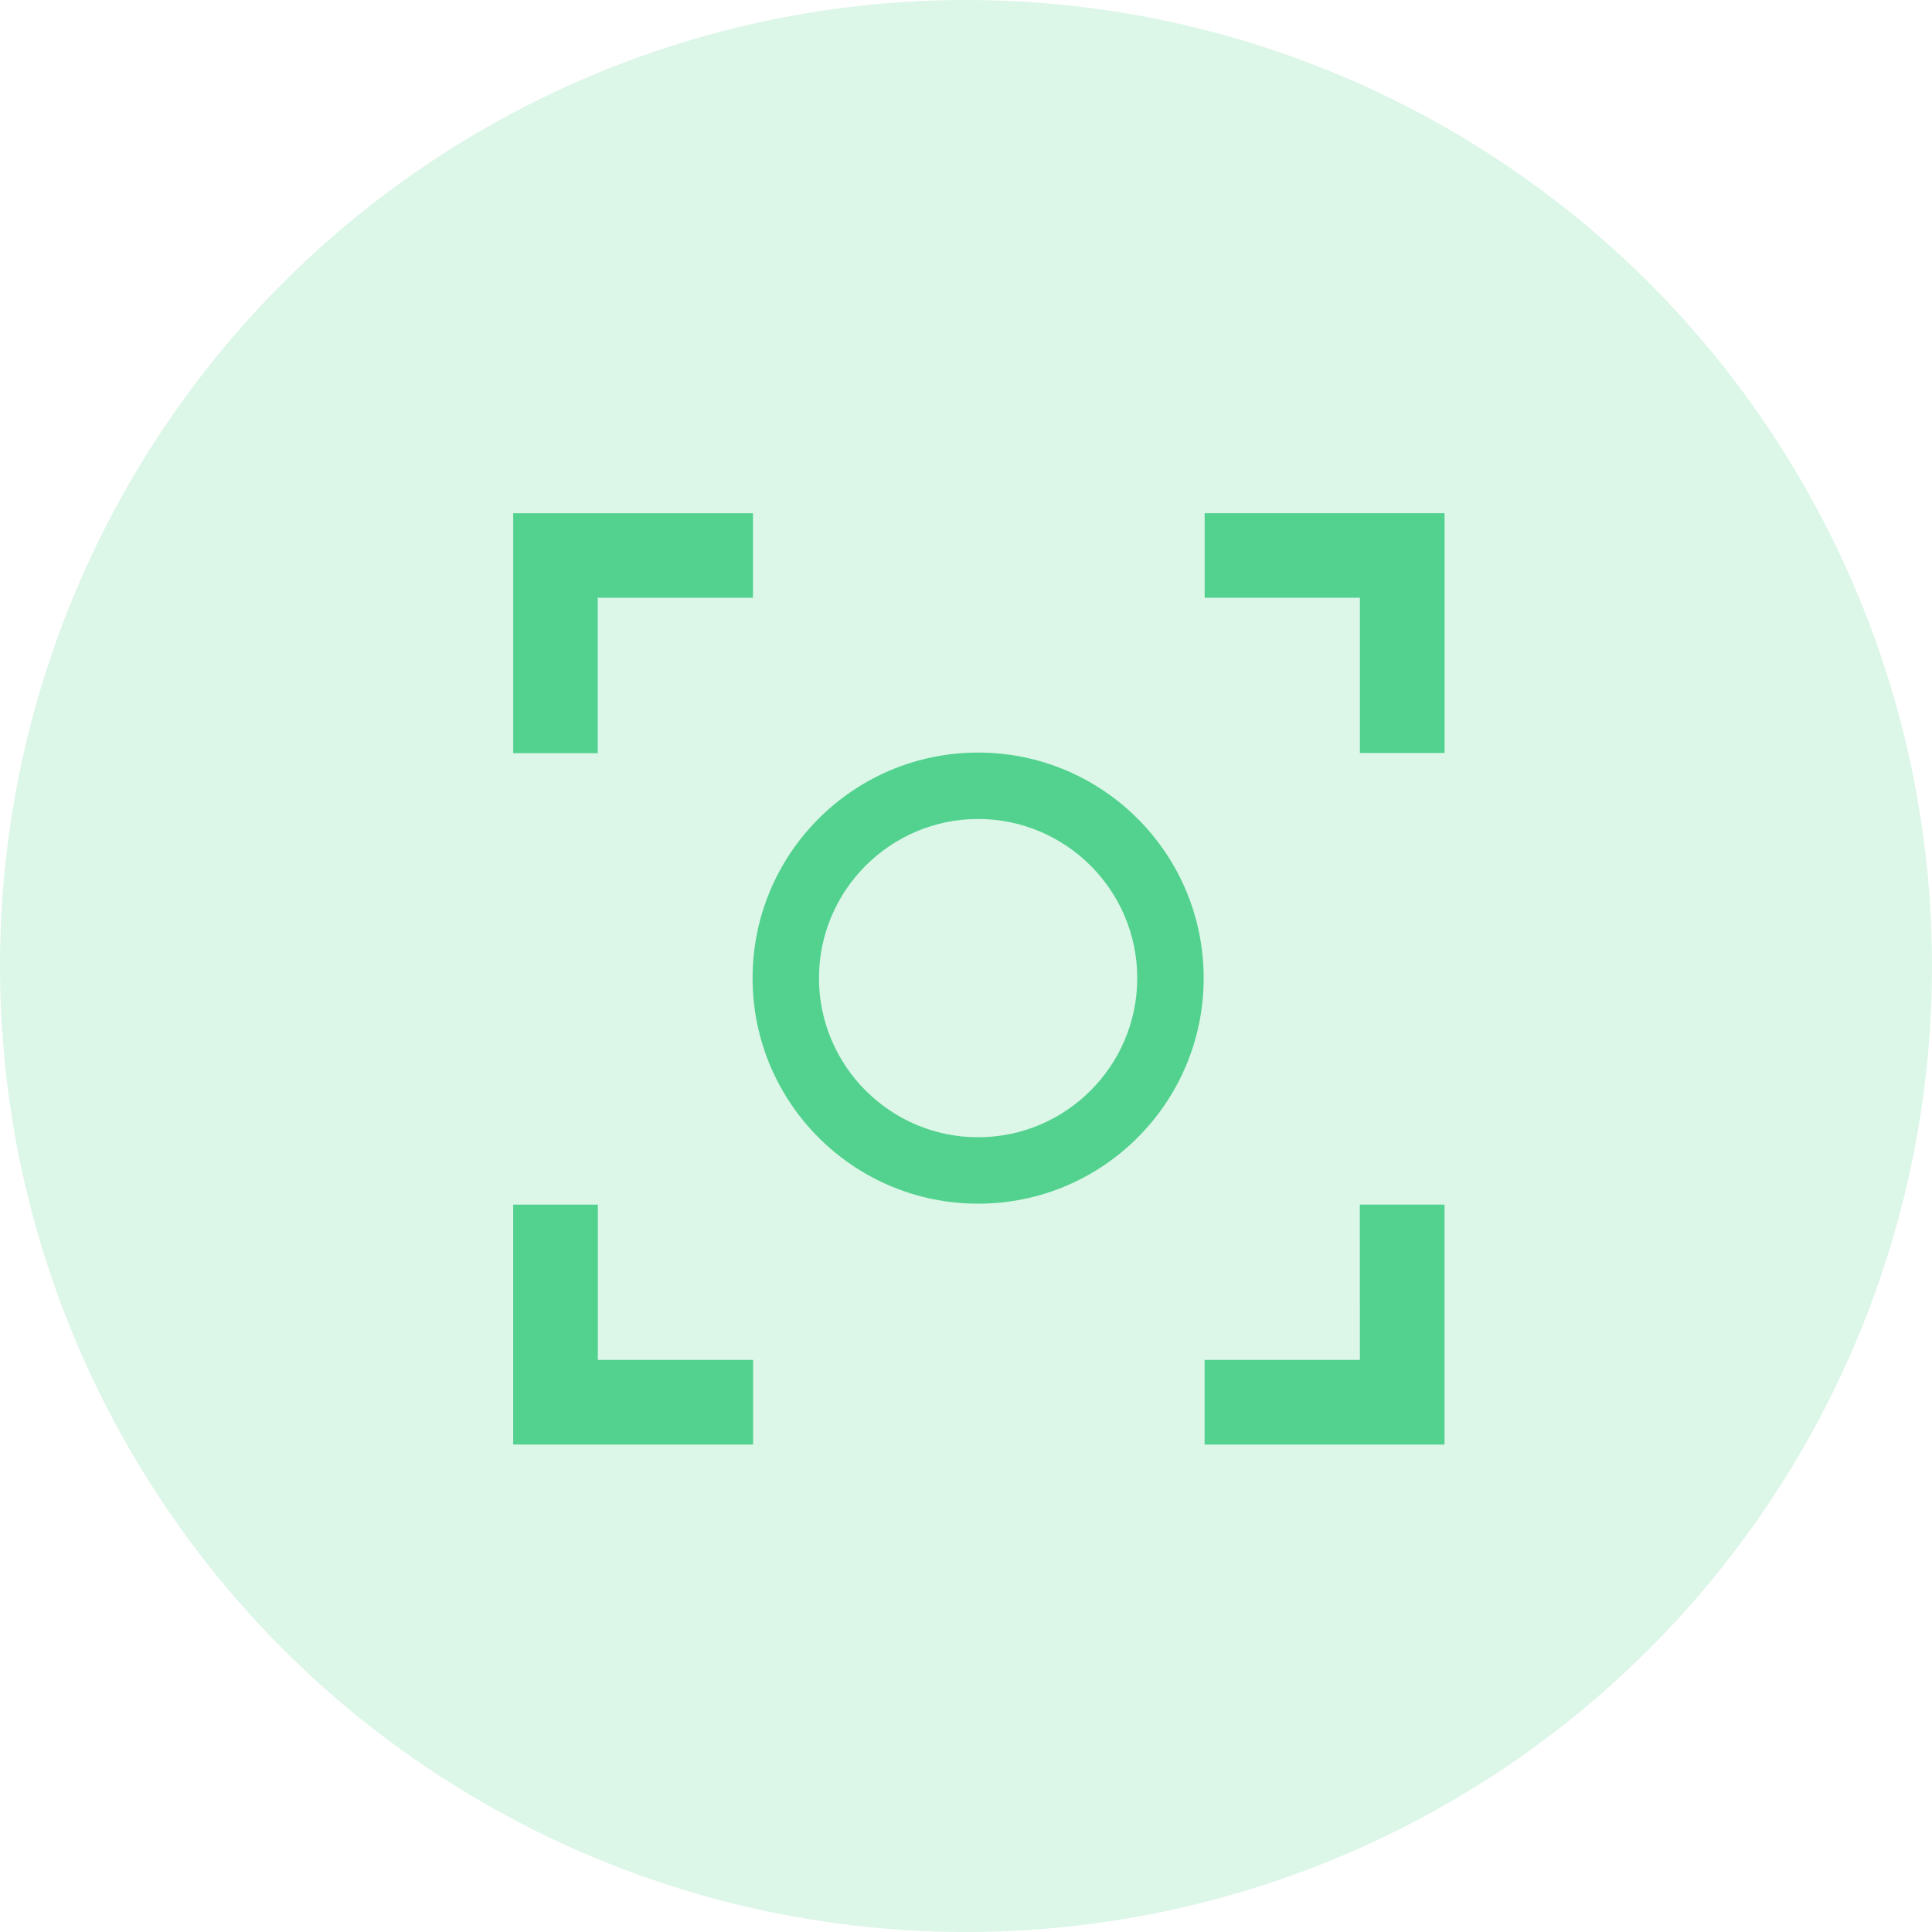<svg xmlns="http://www.w3.org/2000/svg" width="64" height="64" viewBox="0 0 64 64"><g id="quick-remediation-icon" transform="translate(-1004 -4045)"><circle id="Ellipse_649" data-name="Ellipse 649" cx="32" cy="32" r="32" transform="translate(1004 4045)" fill="rgba(82,210,142,0.2)"></circle><g id="Group_180507" data-name="Group 180507" transform="translate(0.878 0.878)"><g id="Group_180505" data-name="Group 180505" transform="translate(1020.122 4061.122)"><path id="Path_146853" data-name="Path 146853" d="M439.6,98h5.142v5.142h2.805V95.2H439.6Z" transform="translate(-416.694 -95.199)" fill="#52d28e"></path><path id="Path_146854" data-name="Path 146854" d="M168,98h5.142V95.2H165.2v7.947H168Z" transform="translate(-165.199 -95.198)" fill="#52d28e"></path><path id="Path_146855" data-name="Path 146855" d="M173.147,374.744h-5.142V369.6H165.2v7.947h7.947Z" transform="translate(-165.2 -346.695)" fill="#52d28e"></path><path id="Path_146856" data-name="Path 146856" d="M444.744,374.745H439.6v2.805h7.947V369.6h-2.805Z" transform="translate(-416.696 -346.696)" fill="#52d28e"></path></g><g id="Path_146857" data-name="Path 146857" transform="translate(1028.052 4069.052)" fill="none"><path d="M7.471,0A7.471,7.471,0,1,1,0,7.471,7.471,7.471,0,0,1,7.471,0Z" stroke="none"></path><path d="M 7.471 2.2 C 4.565 2.2 2.2 4.565 2.2 7.471 C 2.2 10.378 4.565 12.743 7.471 12.743 C 10.378 12.743 12.743 10.378 12.743 7.471 C 12.743 4.565 10.378 2.2 7.471 2.2 M 7.471 1.9073486328125e-06 C 11.598 1.9073486328125e-06 14.943 3.345 14.943 7.471 C 14.943 11.598 11.598 14.943 7.471 14.943 C 3.345 14.943 1.9073486328125e-06 11.598 1.9073486328125e-06 7.471 C 1.9073486328125e-06 3.345 3.345 1.9073486328125e-06 7.471 1.9073486328125e-06 Z" stroke="none" fill="#52d28e"></path></g></g></g></svg>